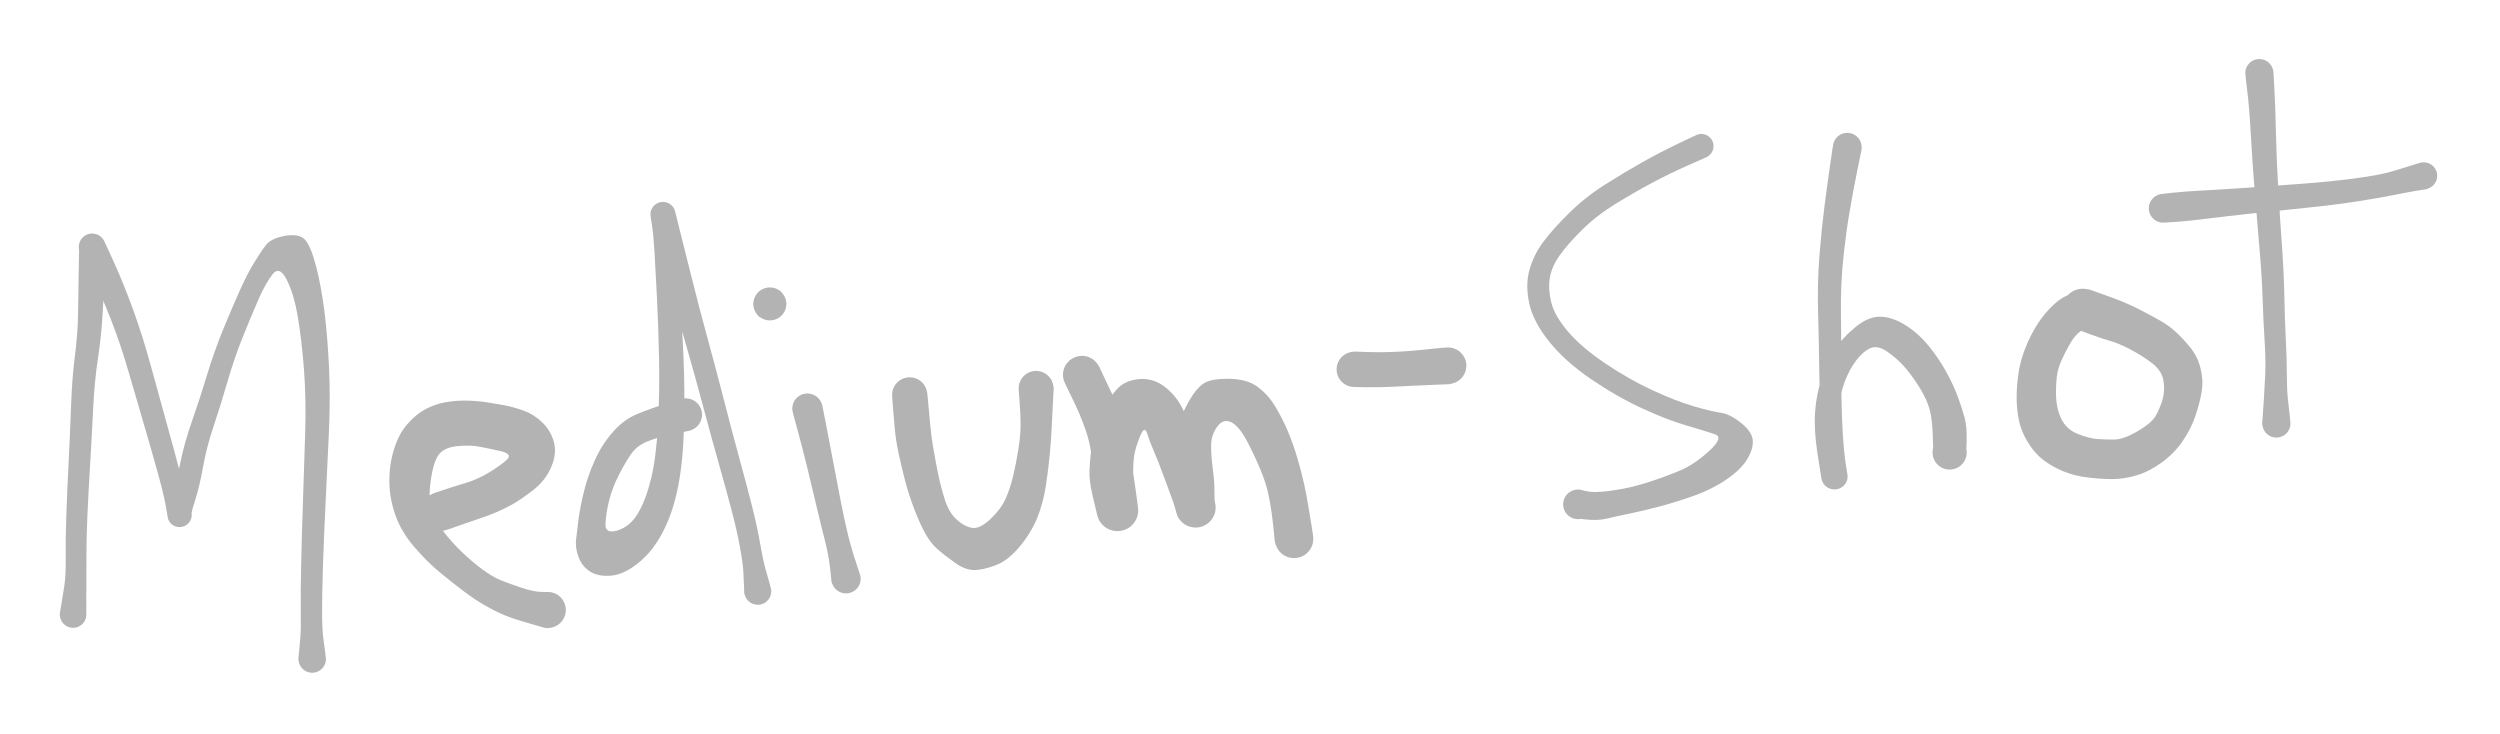 <svg width="126" height="37" viewBox="0 0 126 37" fill="none" xmlns="http://www.w3.org/2000/svg">
<g clip-path="url(#clip0_901_7968)">
<path d="M5.351 12.698C5.351 12.698 5.329 13.062 5.286 13.789C5.243 14.516 5.203 15.216 5.166 15.89C5.129 16.563 5.054 17.283 4.939 18.049C4.822 18.816 4.742 19.643 4.699 20.531C4.656 21.419 4.605 22.354 4.546 23.334C4.487 24.315 4.44 25.216 4.403 26.037C4.368 26.859 4.353 27.553 4.356 28.12C4.359 28.686 4.359 29.169 4.354 29.57C4.347 29.971 4.347 30.314 4.352 30.6C4.357 30.886 4.35 31.064 4.333 31.136C4.315 31.206 4.286 31.271 4.247 31.333C4.208 31.395 4.161 31.449 4.104 31.494C4.047 31.54 3.984 31.575 3.915 31.6C3.847 31.625 3.777 31.639 3.704 31.642C3.631 31.643 3.56 31.634 3.49 31.613C3.42 31.592 3.356 31.56 3.296 31.518C3.237 31.476 3.186 31.424 3.144 31.365C3.101 31.307 3.068 31.242 3.047 31.172C3.025 31.103 3.016 31.032 3.018 30.96C3.019 30.886 3.033 30.816 3.058 30.747C3.083 30.679 3.118 30.617 3.164 30.559C3.209 30.503 3.263 30.456 3.324 30.416C3.385 30.376 3.451 30.348 3.522 30.33C3.593 30.312 3.665 30.306 3.738 30.313C3.811 30.318 3.88 30.335 3.946 30.364C4.013 30.393 4.075 30.431 4.13 30.479C4.183 30.528 4.228 30.583 4.264 30.646C4.301 30.71 4.326 30.777 4.339 30.848C4.354 30.92 4.355 30.992 4.345 31.064C4.337 31.136 4.316 31.204 4.284 31.269C4.251 31.335 4.209 31.394 4.156 31.446C4.105 31.497 4.047 31.539 3.983 31.572C3.917 31.604 3.848 31.625 3.775 31.636C3.704 31.646 3.632 31.644 3.56 31.63C3.489 31.616 3.421 31.592 3.357 31.557C3.294 31.521 3.238 31.476 3.189 31.422C3.14 31.368 3.101 31.307 3.072 31.24C3.043 31.173 3.025 31.104 3.019 31.032C3.014 30.959 3.011 30.922 3.011 30.922C3.011 30.922 3.036 30.782 3.084 30.502C3.134 30.22 3.187 29.896 3.242 29.53C3.297 29.164 3.32 28.689 3.311 28.105C3.302 27.52 3.313 26.814 3.342 25.987C3.37 25.16 3.409 24.259 3.46 23.282C3.509 22.306 3.55 21.356 3.583 20.431C3.615 19.505 3.679 18.677 3.774 17.95C3.869 17.22 3.923 16.519 3.934 15.845C3.945 15.172 3.956 14.471 3.966 13.743C3.975 13.016 3.983 12.625 3.991 12.57C4 12.516 4.015 12.464 4.036 12.412C4.058 12.361 4.086 12.313 4.119 12.27C4.152 12.225 4.189 12.186 4.232 12.152C4.275 12.116 4.321 12.086 4.371 12.062C4.421 12.038 4.472 12.021 4.526 12.01C4.58 11.999 4.634 11.994 4.689 11.995C4.745 11.998 4.799 12.006 4.851 12.021C4.904 12.036 4.955 12.058 5.003 12.085C5.051 12.113 5.095 12.145 5.136 12.184C5.176 12.222 5.211 12.264 5.24 12.309C5.27 12.356 5.293 12.406 5.311 12.459C5.329 12.51 5.34 12.563 5.344 12.617C5.349 12.672 5.351 12.7 5.351 12.698Z" fill="#B3B3B3"/>
<path d="M5.254 12.149C5.254 12.149 5.415 12.5 5.735 13.201C6.055 13.903 6.377 14.699 6.703 15.589C7.028 16.478 7.334 17.451 7.621 18.506C7.909 19.56 8.176 20.529 8.422 21.412C8.669 22.294 8.882 23.08 9.06 23.77C9.237 24.461 9.379 24.972 9.487 25.302C9.594 25.63 9.651 25.82 9.658 25.87C9.665 25.918 9.665 25.967 9.659 26.016C9.655 26.066 9.644 26.114 9.626 26.161C9.61 26.207 9.588 26.251 9.56 26.293C9.533 26.333 9.501 26.37 9.463 26.404C9.427 26.437 9.387 26.466 9.343 26.49C9.3 26.513 9.254 26.531 9.205 26.544C9.158 26.558 9.11 26.564 9.061 26.565C9.01 26.566 8.961 26.561 8.913 26.55C8.865 26.537 8.818 26.521 8.773 26.499C8.729 26.477 8.688 26.449 8.651 26.417C8.613 26.385 8.579 26.349 8.55 26.308C8.521 26.268 8.498 26.224 8.48 26.178C8.462 26.132 8.524 25.809 8.668 25.209C8.811 24.608 8.952 23.975 9.091 23.307C9.228 22.639 9.425 21.939 9.682 21.209C9.939 20.478 10.189 19.711 10.431 18.909C10.674 18.108 10.947 17.337 11.25 16.596C11.555 15.856 11.831 15.212 12.076 14.663C12.321 14.113 12.556 13.651 12.784 13.278C13.009 12.903 13.214 12.597 13.397 12.359C13.579 12.122 13.908 11.964 14.383 11.883C14.858 11.804 15.192 11.875 15.384 12.095C15.577 12.316 15.76 12.764 15.934 13.438C16.108 14.113 16.247 14.861 16.349 15.68C16.452 16.499 16.529 17.425 16.58 18.458C16.631 19.492 16.63 20.6 16.577 21.782C16.522 22.965 16.466 24.145 16.41 25.323C16.353 26.5 16.309 27.564 16.278 28.515C16.247 29.467 16.232 30.232 16.233 30.811C16.233 31.39 16.252 31.824 16.289 32.115C16.326 32.407 16.359 32.661 16.39 32.877C16.42 33.094 16.43 33.239 16.421 33.313C16.41 33.388 16.387 33.459 16.354 33.527C16.319 33.594 16.275 33.654 16.221 33.707C16.168 33.76 16.107 33.803 16.039 33.836C15.97 33.87 15.899 33.891 15.825 33.9C15.75 33.911 15.675 33.909 15.6 33.894C15.526 33.879 15.457 33.853 15.391 33.815C15.326 33.778 15.268 33.731 15.219 33.675C15.168 33.619 15.128 33.556 15.099 33.486C15.069 33.417 15.051 33.344 15.046 33.269C15.04 33.193 15.047 33.119 15.066 33.046C15.085 32.972 15.115 32.904 15.156 32.841C15.196 32.778 15.246 32.722 15.305 32.675C15.364 32.63 15.43 32.593 15.501 32.567C15.572 32.541 15.646 32.528 15.72 32.526C15.796 32.525 15.87 32.535 15.942 32.558C16.015 32.581 16.082 32.614 16.143 32.658C16.204 32.703 16.257 32.756 16.3 32.817C16.344 32.879 16.377 32.946 16.398 33.017C16.42 33.09 16.43 33.164 16.427 33.239C16.424 33.315 16.409 33.389 16.382 33.459C16.357 33.529 16.32 33.593 16.272 33.652C16.224 33.71 16.168 33.76 16.104 33.8C16.04 33.841 15.972 33.87 15.898 33.886C15.825 33.904 15.751 33.91 15.675 33.904C15.6 33.897 15.528 33.879 15.459 33.849C15.389 33.819 15.326 33.778 15.271 33.727C15.214 33.677 15.168 33.618 15.132 33.552C15.094 33.486 15.069 33.417 15.056 33.342C15.042 33.268 15.035 33.231 15.035 33.231C15.035 33.231 15.045 33.123 15.067 32.906C15.089 32.687 15.113 32.43 15.137 32.134C15.161 31.836 15.169 31.392 15.16 30.802C15.15 30.21 15.156 29.435 15.178 28.478C15.198 27.521 15.228 26.454 15.269 25.278C15.31 24.101 15.348 22.942 15.382 21.798C15.417 20.657 15.395 19.588 15.318 18.593C15.241 17.598 15.138 16.721 15.008 15.962C14.88 15.204 14.695 14.584 14.453 14.102C14.209 13.621 13.972 13.527 13.74 13.82C13.507 14.113 13.273 14.529 13.036 15.07C12.8 15.61 12.538 16.235 12.251 16.945C11.964 17.654 11.702 18.419 11.464 19.239C11.227 20.06 10.993 20.811 10.762 21.494C10.531 22.179 10.356 22.851 10.238 23.509C10.12 24.169 9.992 24.714 9.854 25.147C9.716 25.579 9.651 25.82 9.658 25.87C9.665 25.918 9.665 25.967 9.659 26.016C9.655 26.066 9.644 26.114 9.626 26.161C9.61 26.207 9.588 26.251 9.56 26.293C9.533 26.333 9.501 26.37 9.463 26.404C9.427 26.437 9.387 26.466 9.343 26.49C9.3 26.513 9.254 26.531 9.205 26.544C9.158 26.558 9.11 26.564 9.061 26.565C9.01 26.566 8.961 26.561 8.913 26.55C8.865 26.537 8.818 26.521 8.773 26.499C8.729 26.477 8.688 26.449 8.651 26.417C8.613 26.385 8.579 26.349 8.55 26.308C8.521 26.268 8.498 26.224 8.48 26.178C8.462 26.132 8.425 25.938 8.371 25.595C8.317 25.251 8.198 24.739 8.013 24.059C7.83 23.377 7.608 22.596 7.348 21.714C7.088 20.833 6.811 19.884 6.518 18.868C6.226 17.851 5.913 16.919 5.578 16.071C5.245 15.222 4.904 14.454 4.556 13.765C4.208 13.077 4.025 12.707 4.006 12.655C3.989 12.604 3.979 12.551 3.975 12.498C3.971 12.444 3.972 12.39 3.98 12.337C3.989 12.283 4.004 12.23 4.025 12.181C4.046 12.131 4.073 12.084 4.106 12.04C4.138 11.997 4.175 11.958 4.218 11.924C4.26 11.889 4.306 11.859 4.354 11.836C4.403 11.813 4.454 11.795 4.508 11.784C4.56 11.773 4.614 11.768 4.669 11.77C4.722 11.773 4.776 11.781 4.829 11.796C4.881 11.81 4.93 11.831 4.977 11.858C5.025 11.886 5.069 11.918 5.108 11.955C5.148 11.992 5.182 12.034 5.21 12.081C5.24 12.127 5.254 12.149 5.254 12.149Z" fill="#B3B3B3"/>
<path d="M21.866 24.855C21.866 24.855 22.043 24.797 22.397 24.679C22.751 24.561 23.118 24.446 23.499 24.332C23.88 24.218 24.263 24.045 24.649 23.812C25.033 23.579 25.331 23.365 25.544 23.17C25.755 22.975 25.644 22.829 25.212 22.732C24.779 22.634 24.416 22.558 24.123 22.506C23.83 22.452 23.472 22.445 23.047 22.485C22.623 22.527 22.319 22.662 22.133 22.89C21.948 23.117 21.809 23.546 21.716 24.179C21.624 24.81 21.632 25.304 21.739 25.659C21.847 26.013 22.042 26.378 22.324 26.753C22.607 27.127 22.923 27.48 23.271 27.814C23.621 28.148 23.967 28.442 24.309 28.695C24.653 28.947 24.957 29.128 25.222 29.237C25.487 29.346 25.837 29.474 26.271 29.619C26.705 29.763 27.054 29.834 27.317 29.832C27.578 29.829 27.757 29.841 27.853 29.868C27.949 29.893 28.038 29.934 28.121 29.99C28.202 30.046 28.273 30.114 28.333 30.194C28.394 30.273 28.439 30.36 28.471 30.455C28.502 30.549 28.517 30.645 28.517 30.745C28.517 30.844 28.501 30.941 28.469 31.035C28.437 31.129 28.39 31.215 28.33 31.294C28.27 31.373 28.198 31.44 28.116 31.496C28.033 31.552 27.944 31.594 27.849 31.62C27.752 31.646 27.654 31.656 27.554 31.65C27.455 31.645 27.359 31.624 27.267 31.586C27.175 31.549 27.091 31.498 27.015 31.434C26.94 31.369 26.876 31.295 26.824 31.209C26.773 31.124 26.737 31.033 26.716 30.936C26.694 30.839 26.69 30.741 26.701 30.643C26.713 30.543 26.739 30.448 26.781 30.358C26.823 30.268 26.879 30.187 26.948 30.115C27.016 30.044 27.094 29.985 27.181 29.939C27.27 29.892 27.363 29.861 27.462 29.846C27.56 29.829 27.659 29.829 27.758 29.846C27.856 29.863 27.949 29.894 28.037 29.941C28.125 29.987 28.202 30.047 28.27 30.12C28.338 30.192 28.393 30.273 28.434 30.363C28.476 30.453 28.503 30.548 28.512 30.647C28.524 30.745 28.518 30.843 28.497 30.941C28.475 31.038 28.438 31.129 28.386 31.213C28.335 31.299 28.271 31.373 28.194 31.437C28.119 31.501 28.034 31.552 27.941 31.589C27.849 31.625 27.753 31.646 27.653 31.651C27.553 31.656 27.504 31.658 27.504 31.658C27.504 31.658 27.216 31.575 26.642 31.408C26.066 31.243 25.635 31.098 25.35 30.974C25.065 30.851 24.762 30.698 24.443 30.515C24.123 30.332 23.775 30.1 23.398 29.819C23.023 29.538 22.616 29.217 22.178 28.856C21.739 28.494 21.303 28.06 20.868 27.553C20.433 27.044 20.117 26.508 19.921 25.944C19.725 25.38 19.626 24.816 19.624 24.251C19.622 23.686 19.7 23.15 19.858 22.642C20.015 22.132 20.238 21.711 20.529 21.377C20.819 21.044 21.122 20.793 21.437 20.626C21.751 20.457 22.082 20.341 22.432 20.277C22.783 20.213 23.142 20.184 23.508 20.191C23.874 20.198 24.212 20.226 24.521 20.274C24.83 20.321 25.132 20.372 25.428 20.427C25.725 20.482 26.047 20.572 26.395 20.698C26.742 20.825 27.056 21.023 27.335 21.293C27.615 21.564 27.809 21.89 27.915 22.273C28.023 22.657 27.978 23.078 27.782 23.537C27.585 23.997 27.277 24.389 26.858 24.712C26.438 25.034 26.09 25.272 25.813 25.426C25.534 25.578 25.27 25.707 25.021 25.814C24.773 25.921 24.468 26.034 24.107 26.154C23.745 26.274 23.389 26.398 23.037 26.524C22.686 26.65 22.472 26.722 22.393 26.739C22.316 26.756 22.239 26.763 22.161 26.76C22.082 26.758 22.004 26.746 21.927 26.725C21.851 26.704 21.777 26.675 21.708 26.637C21.64 26.597 21.577 26.55 21.518 26.496C21.46 26.441 21.41 26.381 21.367 26.315C21.325 26.249 21.29 26.179 21.263 26.104C21.237 26.029 21.221 25.952 21.214 25.873C21.207 25.795 21.209 25.718 21.222 25.64C21.232 25.562 21.253 25.486 21.283 25.413C21.314 25.339 21.352 25.27 21.4 25.206C21.447 25.143 21.5 25.085 21.562 25.034C21.622 24.985 21.688 24.942 21.76 24.907C21.831 24.872 21.866 24.855 21.866 24.855Z" fill="#B3B3B3"/>
<path d="M34.765 21.705C34.765 21.705 34.496 21.76 33.957 21.87C33.417 21.979 32.97 22.106 32.616 22.253C32.264 22.398 31.99 22.613 31.796 22.898C31.601 23.181 31.397 23.533 31.183 23.954C30.968 24.373 30.806 24.799 30.699 25.232C30.591 25.664 30.531 26.055 30.517 26.405C30.504 26.756 30.71 26.864 31.137 26.73C31.562 26.595 31.908 26.297 32.173 25.836C32.439 25.375 32.657 24.788 32.826 24.074C32.995 23.361 33.108 22.451 33.166 21.343C33.222 20.238 33.239 19.134 33.216 18.031C33.192 16.928 33.157 15.918 33.111 14.998C33.064 14.079 33.023 13.311 32.986 12.695C32.949 12.079 32.905 11.618 32.853 11.312C32.802 11.007 32.778 10.828 32.781 10.777C32.783 10.726 32.791 10.676 32.806 10.627C32.821 10.577 32.841 10.531 32.868 10.486C32.894 10.442 32.926 10.402 32.962 10.366C32.997 10.33 33.036 10.299 33.081 10.272C33.124 10.244 33.17 10.222 33.218 10.206C33.267 10.191 33.317 10.181 33.368 10.178C33.419 10.175 33.471 10.177 33.521 10.185C33.571 10.195 33.619 10.209 33.666 10.229C33.713 10.25 33.757 10.276 33.796 10.307C33.837 10.339 33.874 10.374 33.907 10.413C33.938 10.453 33.965 10.497 33.987 10.543C34.009 10.589 34.024 10.638 34.034 10.689C34.044 10.739 34.126 11.069 34.28 11.68C34.436 12.289 34.633 13.075 34.872 14.036C35.11 14.998 35.376 16.015 35.671 17.087C35.964 18.159 36.244 19.214 36.51 20.25C36.776 21.287 37.029 22.245 37.27 23.124C37.511 24.003 37.719 24.787 37.894 25.476C38.07 26.166 38.207 26.798 38.306 27.372C38.407 27.947 38.496 28.374 38.575 28.655C38.651 28.936 38.72 29.178 38.78 29.383C38.842 29.588 38.872 29.728 38.871 29.803C38.871 29.876 38.859 29.948 38.835 30.019C38.812 30.089 38.778 30.154 38.732 30.212C38.688 30.272 38.635 30.322 38.572 30.363C38.511 30.405 38.445 30.436 38.373 30.455C38.301 30.475 38.228 30.483 38.154 30.478C38.08 30.475 38.008 30.459 37.938 30.431C37.87 30.404 37.807 30.367 37.751 30.318C37.695 30.27 37.647 30.214 37.609 30.151C37.57 30.087 37.543 30.019 37.528 29.947C37.511 29.875 37.507 29.802 37.516 29.727C37.525 29.655 37.544 29.584 37.575 29.517C37.606 29.45 37.647 29.389 37.698 29.335C37.749 29.281 37.808 29.237 37.875 29.202C37.94 29.168 38.009 29.145 38.082 29.132C38.156 29.12 38.229 29.121 38.303 29.133C38.376 29.144 38.446 29.167 38.511 29.202C38.576 29.238 38.635 29.283 38.687 29.337C38.737 29.39 38.778 29.451 38.809 29.518C38.841 29.584 38.86 29.655 38.868 29.729C38.876 29.803 38.872 29.876 38.855 29.949C38.839 30.021 38.812 30.089 38.774 30.151C38.735 30.216 38.688 30.272 38.631 30.32C38.574 30.368 38.512 30.405 38.443 30.432C38.373 30.459 38.301 30.475 38.228 30.479C38.154 30.483 38.081 30.475 38.009 30.455C37.937 30.435 37.87 30.404 37.808 30.363C37.748 30.321 37.695 30.271 37.65 30.212C37.606 30.152 37.571 30.087 37.547 30.017C37.523 29.947 37.511 29.912 37.511 29.912C37.511 29.912 37.508 29.805 37.5 29.592C37.492 29.379 37.481 29.129 37.466 28.843C37.452 28.556 37.396 28.139 37.297 27.59C37.198 27.043 37.059 26.428 36.88 25.746C36.702 25.066 36.487 24.284 36.238 23.402C35.988 22.52 35.726 21.564 35.452 20.536C35.178 19.508 34.886 18.456 34.577 17.382C34.267 16.306 33.982 15.283 33.722 14.311C33.46 13.339 33.237 12.52 33.054 11.853C32.869 11.187 32.778 10.828 32.781 10.777C32.783 10.726 32.791 10.676 32.806 10.627C32.821 10.577 32.841 10.531 32.868 10.486C32.894 10.442 32.925 10.402 32.96 10.366C32.996 10.33 33.036 10.299 33.081 10.272C33.124 10.244 33.17 10.222 33.218 10.206C33.267 10.191 33.317 10.181 33.368 10.178C33.419 10.175 33.471 10.177 33.521 10.185C33.571 10.195 33.619 10.209 33.666 10.229C33.713 10.25 33.757 10.276 33.796 10.307C33.837 10.339 33.874 10.374 33.907 10.413C33.938 10.453 33.965 10.497 33.987 10.543C34.007 10.589 34.023 10.638 34.034 10.689C34.044 10.739 34.045 10.918 34.038 11.228C34.033 11.537 34.055 12.002 34.105 12.622C34.155 13.241 34.212 14.015 34.277 14.944C34.343 15.874 34.4 16.905 34.449 18.037C34.498 19.169 34.506 20.328 34.474 21.512C34.441 22.698 34.339 23.718 34.167 24.57C33.995 25.423 33.741 26.172 33.405 26.817C33.069 27.464 32.657 27.984 32.168 28.377C31.68 28.77 31.22 28.982 30.787 29.014C30.355 29.047 30.004 28.976 29.736 28.804C29.468 28.631 29.277 28.391 29.162 28.083C29.047 27.774 29.003 27.484 29.031 27.213C29.061 26.942 29.102 26.6 29.155 26.186C29.21 25.771 29.301 25.303 29.429 24.782C29.555 24.262 29.737 23.736 29.976 23.204C30.215 22.671 30.519 22.194 30.887 21.774C31.254 21.355 31.66 21.054 32.103 20.872C32.548 20.688 33.033 20.513 33.559 20.347C34.085 20.18 34.381 20.092 34.448 20.084C34.513 20.074 34.579 20.073 34.646 20.081C34.712 20.088 34.777 20.103 34.84 20.127C34.903 20.149 34.962 20.179 35.018 20.216C35.073 20.254 35.123 20.297 35.168 20.347C35.213 20.396 35.252 20.45 35.284 20.509C35.316 20.569 35.34 20.63 35.357 20.695C35.374 20.759 35.383 20.824 35.384 20.89C35.385 20.957 35.378 21.023 35.362 21.087C35.346 21.152 35.323 21.215 35.293 21.274C35.262 21.334 35.225 21.389 35.182 21.44C35.138 21.491 35.089 21.535 35.034 21.575C34.979 21.612 34.92 21.643 34.859 21.668C34.797 21.692 34.765 21.705 34.765 21.705Z" fill="#B3B3B3"/>
<path d="M41.441 20.417C41.441 20.417 41.503 20.73 41.626 21.357C41.748 21.984 41.872 22.634 41.999 23.307C42.126 23.98 42.252 24.637 42.376 25.278C42.502 25.919 42.624 26.483 42.743 26.969C42.863 27.456 42.997 27.918 43.147 28.354C43.296 28.791 43.373 29.049 43.377 29.128C43.382 29.209 43.373 29.288 43.352 29.366C43.33 29.444 43.297 29.516 43.252 29.582C43.207 29.649 43.152 29.707 43.088 29.756C43.024 29.805 42.954 29.842 42.877 29.868C42.801 29.893 42.722 29.907 42.641 29.908C42.561 29.907 42.482 29.895 42.405 29.87C42.329 29.844 42.259 29.806 42.193 29.758C42.129 29.709 42.075 29.651 42.029 29.586C41.984 29.519 41.95 29.447 41.928 29.369C41.907 29.291 41.898 29.212 41.902 29.132C41.906 29.052 41.923 28.974 41.953 28.899C41.983 28.824 42.024 28.756 42.076 28.694C42.129 28.633 42.19 28.581 42.258 28.539C42.327 28.498 42.401 28.468 42.481 28.451C42.559 28.433 42.638 28.428 42.718 28.438C42.798 28.446 42.875 28.467 42.948 28.501C43.022 28.535 43.088 28.579 43.147 28.633C43.206 28.689 43.254 28.752 43.291 28.824C43.329 28.895 43.355 28.97 43.368 29.049C43.382 29.129 43.382 29.209 43.368 29.288C43.356 29.368 43.331 29.443 43.293 29.513C43.255 29.585 43.207 29.649 43.148 29.705C43.09 29.759 43.024 29.804 42.951 29.838C42.878 29.873 42.801 29.894 42.72 29.902C42.64 29.911 42.561 29.907 42.483 29.889C42.404 29.872 42.33 29.843 42.26 29.803C42.19 29.761 42.129 29.709 42.077 29.648C42.026 29.587 41.985 29.519 41.954 29.444C41.925 29.37 41.91 29.332 41.91 29.332C41.91 29.332 41.886 29.108 41.839 28.66C41.79 28.212 41.702 27.739 41.576 27.242C41.447 26.744 41.308 26.177 41.158 25.54C41.009 24.905 40.854 24.259 40.694 23.602C40.534 22.944 40.37 22.307 40.201 21.69C40.03 21.075 39.942 20.736 39.935 20.674C39.928 20.614 39.929 20.553 39.938 20.492C39.945 20.432 39.96 20.373 39.983 20.315C40.006 20.257 40.035 20.203 40.072 20.153C40.106 20.103 40.148 20.058 40.195 20.017C40.242 19.977 40.293 19.943 40.347 19.914C40.402 19.886 40.46 19.865 40.521 19.851C40.581 19.837 40.641 19.83 40.702 19.831C40.763 19.832 40.823 19.84 40.883 19.855C40.943 19.871 41 19.894 41.055 19.923C41.109 19.951 41.159 19.986 41.205 20.028C41.251 20.069 41.291 20.116 41.326 20.167C41.361 20.218 41.389 20.273 41.409 20.331C41.431 20.388 41.441 20.417 41.441 20.417Z" fill="#B3B3B3"/>
<path d="M39.343 14.675C39.343 14.675 39.372 14.71 39.43 14.779C39.49 14.847 39.536 14.924 39.571 15.008C39.606 15.092 39.627 15.178 39.632 15.267C39.637 15.357 39.628 15.447 39.604 15.535C39.58 15.622 39.543 15.703 39.492 15.779C39.442 15.854 39.381 15.92 39.31 15.975C39.238 16.031 39.158 16.074 39.072 16.103C38.987 16.132 38.899 16.147 38.809 16.147C38.718 16.149 38.629 16.135 38.543 16.106C38.457 16.078 38.377 16.037 38.305 15.983C38.232 15.929 38.17 15.864 38.118 15.789C38.068 15.715 38.029 15.634 38.004 15.546C37.979 15.458 37.969 15.37 37.972 15.281C37.977 15.191 37.996 15.104 38.029 15.02C38.062 14.934 38.108 14.857 38.167 14.789C38.224 14.719 38.292 14.66 38.37 14.613C38.447 14.566 38.53 14.532 38.618 14.511C38.707 14.492 38.796 14.486 38.885 14.495C38.976 14.505 39.063 14.528 39.145 14.565C39.228 14.602 39.303 14.652 39.369 14.714C39.436 14.775 39.49 14.846 39.533 14.926C39.577 15.005 39.606 15.09 39.62 15.18C39.636 15.269 39.637 15.357 39.623 15.446C39.608 15.536 39.58 15.621 39.539 15.702C39.497 15.782 39.443 15.853 39.377 15.916C39.312 15.979 39.238 16.03 39.157 16.069C39.074 16.108 38.987 16.133 38.897 16.143C38.807 16.154 38.719 16.149 38.63 16.129C38.541 16.11 38.458 16.078 38.38 16.031C38.301 15.985 38.262 15.963 38.262 15.964C38.262 15.964 38.239 15.939 38.192 15.889C38.146 15.839 38.106 15.785 38.073 15.726C38.04 15.668 38.015 15.607 37.998 15.541C37.979 15.476 37.969 15.41 37.967 15.344C37.966 15.276 37.972 15.209 37.987 15.143C38.001 15.077 38.023 15.014 38.052 14.953C38.082 14.893 38.119 14.837 38.163 14.785C38.206 14.733 38.255 14.687 38.308 14.647C38.363 14.607 38.422 14.574 38.484 14.55C38.547 14.524 38.612 14.505 38.679 14.494C38.745 14.485 38.811 14.483 38.879 14.49C38.947 14.495 39.012 14.509 39.075 14.531C39.139 14.553 39.2 14.583 39.256 14.62C39.314 14.656 39.343 14.675 39.343 14.675Z" fill="#B3B3B3"/>
<path d="M46.735 19.819C46.735 19.819 46.753 19.998 46.787 20.357C46.822 20.716 46.856 21.085 46.889 21.463C46.923 21.841 46.974 22.228 47.044 22.626C47.112 23.024 47.191 23.442 47.281 23.882C47.371 24.322 47.484 24.755 47.62 25.182C47.757 25.609 47.948 25.938 48.195 26.168C48.441 26.399 48.696 26.543 48.959 26.6C49.221 26.657 49.533 26.518 49.895 26.182C50.255 25.846 50.513 25.507 50.669 25.165C50.826 24.823 50.956 24.436 51.059 24.004C51.161 23.573 51.25 23.124 51.324 22.656C51.399 22.189 51.437 21.776 51.438 21.415C51.439 21.054 51.421 20.66 51.385 20.234C51.348 19.806 51.336 19.545 51.349 19.45C51.361 19.357 51.389 19.267 51.432 19.181C51.474 19.096 51.529 19.02 51.596 18.951C51.664 18.883 51.741 18.828 51.827 18.785C51.913 18.743 52.004 18.715 52.098 18.702C52.193 18.688 52.288 18.691 52.382 18.709C52.477 18.727 52.565 18.76 52.648 18.807C52.732 18.852 52.806 18.911 52.871 18.983C52.935 19.054 52.986 19.134 53.024 19.222C53.062 19.308 53.085 19.399 53.092 19.493C53.1 19.589 53.093 19.683 53.069 19.776C53.047 19.869 53.01 19.956 52.959 20.037C52.907 20.117 52.843 20.188 52.768 20.248C52.694 20.308 52.611 20.354 52.522 20.387C52.432 20.421 52.339 20.439 52.243 20.442C52.148 20.445 52.054 20.432 51.962 20.405C51.87 20.376 51.786 20.334 51.709 20.279C51.63 20.223 51.562 20.156 51.506 20.079C51.451 20.001 51.409 19.917 51.381 19.826C51.352 19.734 51.339 19.641 51.34 19.544C51.343 19.45 51.361 19.359 51.394 19.27C51.427 19.179 51.473 19.097 51.534 19.022C51.593 18.947 51.663 18.883 51.744 18.832C51.825 18.78 51.913 18.743 52.006 18.719C52.098 18.696 52.192 18.688 52.288 18.696C52.384 18.704 52.476 18.727 52.564 18.765C52.653 18.801 52.732 18.852 52.802 18.916C52.874 18.98 52.934 19.053 52.982 19.136C53.029 19.218 53.061 19.306 53.08 19.401C53.098 19.494 53.107 19.541 53.107 19.541C53.107 19.541 53.095 19.77 53.071 20.226C53.047 20.685 53.025 21.119 53.006 21.53C52.988 21.942 52.955 22.4 52.907 22.905C52.861 23.409 52.794 23.944 52.707 24.509C52.621 25.074 52.476 25.608 52.271 26.112C52.064 26.614 51.777 27.085 51.41 27.526C51.044 27.966 50.684 28.265 50.33 28.424C49.976 28.582 49.619 28.682 49.26 28.724C48.902 28.766 48.528 28.648 48.139 28.369C47.751 28.092 47.446 27.855 47.224 27.656C47.002 27.458 46.8 27.191 46.616 26.855C46.434 26.518 46.252 26.111 46.07 25.635C45.889 25.158 45.739 24.693 45.62 24.238C45.501 23.783 45.392 23.328 45.295 22.873C45.197 22.418 45.132 22.001 45.098 21.623C45.064 21.244 45.033 20.875 45.004 20.516C44.974 20.156 44.961 19.941 44.963 19.869C44.966 19.798 44.977 19.728 44.996 19.66C45.015 19.591 45.042 19.525 45.077 19.462C45.114 19.401 45.156 19.344 45.205 19.291C45.254 19.239 45.309 19.193 45.37 19.155C45.43 19.117 45.494 19.086 45.562 19.062C45.63 19.04 45.699 19.025 45.769 19.019C45.84 19.013 45.91 19.015 45.981 19.025C46.052 19.036 46.12 19.055 46.186 19.082C46.254 19.111 46.316 19.146 46.373 19.188C46.431 19.23 46.483 19.279 46.529 19.333C46.574 19.389 46.612 19.449 46.644 19.513C46.675 19.578 46.698 19.645 46.713 19.714C46.728 19.784 46.735 19.819 46.735 19.819Z" fill="#B3B3B3"/>
<path d="M55.397 18.474C55.397 18.474 55.479 18.649 55.642 18.998C55.804 19.348 55.953 19.663 56.09 19.944C56.225 20.226 56.358 20.55 56.487 20.918C56.616 21.285 56.721 21.651 56.801 22.016C56.883 22.381 56.949 22.733 57 23.07C57.051 23.408 57.097 23.715 57.137 23.993C57.175 24.27 57.224 24.61 57.281 25.014C57.339 25.418 57.367 25.662 57.365 25.745C57.364 25.831 57.352 25.914 57.33 25.996C57.308 26.077 57.276 26.155 57.235 26.228C57.194 26.303 57.145 26.371 57.087 26.433C57.029 26.495 56.965 26.55 56.896 26.597C56.825 26.642 56.75 26.679 56.67 26.708C56.59 26.736 56.508 26.755 56.423 26.764C56.339 26.771 56.255 26.77 56.172 26.758C56.087 26.746 56.005 26.724 55.928 26.692C55.849 26.661 55.775 26.621 55.706 26.571C55.638 26.522 55.576 26.465 55.521 26.401C55.466 26.337 55.419 26.267 55.382 26.192C55.344 26.115 55.316 26.036 55.298 25.954C55.279 25.871 55.206 25.561 55.077 25.023C54.95 24.486 54.894 24.057 54.909 23.735C54.921 23.412 54.947 23.095 54.986 22.784C55.027 22.474 55.102 22.148 55.212 21.808C55.322 21.468 55.46 21.096 55.623 20.694C55.786 20.293 56.002 19.94 56.274 19.635C56.544 19.33 56.912 19.155 57.379 19.109C57.845 19.064 58.268 19.179 58.648 19.454C59.028 19.731 59.332 20.085 59.561 20.517C59.788 20.949 59.978 21.403 60.129 21.878C60.281 22.354 60.414 22.826 60.529 23.294C60.645 23.763 60.785 24.198 60.952 24.6C61.12 25.002 61.214 25.243 61.235 25.322C61.256 25.401 61.267 25.481 61.268 25.562C61.27 25.644 61.262 25.725 61.244 25.804C61.225 25.884 61.198 25.96 61.161 26.033C61.124 26.106 61.08 26.174 61.027 26.235C60.974 26.297 60.914 26.352 60.847 26.399C60.78 26.447 60.709 26.486 60.633 26.517C60.557 26.547 60.479 26.568 60.398 26.58C60.317 26.591 60.236 26.592 60.155 26.582C60.073 26.575 59.994 26.557 59.918 26.529C59.841 26.502 59.768 26.466 59.701 26.422C59.632 26.376 59.57 26.323 59.515 26.263C59.459 26.203 59.411 26.137 59.372 26.065C59.333 25.994 59.297 25.702 59.266 25.191C59.233 24.678 59.209 24.193 59.195 23.734C59.18 23.276 59.181 22.833 59.199 22.406C59.216 21.979 59.302 21.573 59.457 21.189C59.612 20.807 59.791 20.443 59.994 20.097C60.197 19.751 60.418 19.495 60.659 19.329C60.898 19.165 61.323 19.086 61.935 19.092C62.546 19.097 63.029 19.233 63.386 19.499C63.743 19.764 64.043 20.099 64.284 20.504C64.526 20.909 64.735 21.322 64.91 21.741C65.086 22.159 65.244 22.606 65.385 23.08C65.526 23.553 65.64 23.99 65.726 24.389C65.814 24.788 65.885 25.164 65.941 25.517C65.998 25.872 66.054 26.213 66.11 26.542C66.166 26.87 66.192 27.087 66.189 27.192C66.186 27.297 66.165 27.4 66.129 27.5C66.091 27.598 66.04 27.688 65.974 27.77C65.907 27.853 65.83 27.923 65.741 27.979C65.65 28.035 65.554 28.076 65.453 28.101C65.35 28.127 65.246 28.135 65.141 28.125C65.034 28.117 64.933 28.092 64.837 28.049C64.739 28.008 64.651 27.951 64.572 27.881C64.494 27.811 64.429 27.729 64.377 27.636C64.326 27.544 64.29 27.447 64.269 27.344C64.25 27.24 64.248 27.136 64.263 27.031C64.277 26.927 64.308 26.827 64.356 26.732C64.403 26.638 64.465 26.554 64.539 26.48C64.614 26.405 64.698 26.344 64.793 26.298C64.888 26.251 64.988 26.221 65.094 26.206C65.198 26.192 65.302 26.195 65.407 26.215C65.51 26.236 65.608 26.272 65.7 26.323C65.793 26.376 65.874 26.442 65.944 26.52C66.015 26.599 66.07 26.687 66.111 26.785C66.152 26.881 66.178 26.982 66.187 27.088C66.195 27.193 66.186 27.297 66.16 27.4C66.135 27.502 66.093 27.598 66.035 27.686C65.978 27.775 65.908 27.852 65.825 27.918C65.743 27.983 65.652 28.035 65.553 28.071C65.453 28.107 65.35 28.126 65.244 28.129C65.139 28.132 65.036 28.118 64.935 28.086C64.833 28.055 64.74 28.008 64.654 27.946C64.569 27.884 64.495 27.81 64.433 27.724C64.372 27.639 64.326 27.545 64.295 27.444C64.265 27.343 64.25 27.293 64.25 27.294C64.25 27.294 64.234 27.133 64.203 26.81C64.172 26.487 64.134 26.168 64.091 25.853C64.049 25.538 63.993 25.217 63.922 24.889C63.851 24.56 63.738 24.2 63.584 23.81C63.43 23.421 63.211 22.943 62.925 22.377C62.642 21.812 62.362 21.452 62.087 21.298C61.812 21.145 61.571 21.206 61.364 21.482C61.158 21.759 61.05 22.063 61.042 22.396C61.033 22.728 61.06 23.126 61.121 23.59C61.182 24.052 61.212 24.436 61.208 24.743C61.205 25.05 61.214 25.243 61.235 25.322C61.256 25.401 61.267 25.481 61.268 25.562C61.27 25.644 61.262 25.725 61.244 25.804C61.225 25.884 61.198 25.96 61.161 26.033C61.124 26.106 61.08 26.174 61.027 26.235C60.974 26.297 60.914 26.352 60.847 26.399C60.78 26.447 60.709 26.486 60.633 26.517C60.558 26.547 60.48 26.568 60.398 26.58C60.317 26.591 60.236 26.592 60.155 26.582C60.073 26.575 59.994 26.557 59.918 26.529C59.841 26.502 59.768 26.466 59.701 26.422C59.632 26.376 59.57 26.323 59.515 26.263C59.459 26.203 59.411 26.137 59.372 26.065C59.333 25.994 59.293 25.876 59.253 25.711C59.213 25.545 59.136 25.31 59.023 25.007C58.91 24.704 58.777 24.345 58.624 23.929C58.473 23.513 58.322 23.129 58.17 22.776C58.017 22.423 57.898 22.109 57.812 21.835C57.725 21.561 57.603 21.62 57.447 22.014C57.289 22.407 57.192 22.739 57.156 23.011C57.122 23.282 57.106 23.634 57.107 24.064C57.107 24.495 57.151 24.861 57.237 25.164C57.324 25.467 57.366 25.66 57.365 25.745C57.364 25.831 57.352 25.914 57.33 25.996C57.308 26.077 57.276 26.155 57.235 26.228C57.194 26.303 57.145 26.371 57.087 26.433C57.031 26.495 56.967 26.549 56.896 26.595C56.825 26.642 56.75 26.679 56.67 26.708C56.59 26.736 56.508 26.755 56.423 26.764C56.339 26.771 56.255 26.77 56.172 26.758C56.087 26.746 56.005 26.724 55.928 26.692C55.849 26.661 55.775 26.621 55.706 26.571C55.638 26.522 55.576 26.465 55.521 26.401C55.466 26.337 55.419 26.267 55.382 26.192C55.344 26.115 55.316 26.036 55.298 25.954C55.279 25.871 55.267 25.753 55.261 25.602C55.257 25.45 55.235 25.12 55.196 24.61C55.156 24.102 55.118 23.699 55.081 23.401C55.043 23.102 54.998 22.812 54.944 22.529C54.891 22.246 54.811 21.949 54.703 21.637C54.593 21.326 54.478 21.032 54.358 20.755C54.237 20.48 54.091 20.169 53.919 19.823C53.748 19.477 53.649 19.268 53.624 19.194C53.599 19.122 53.584 19.047 53.577 18.972C53.57 18.894 53.573 18.817 53.585 18.741C53.597 18.664 53.619 18.59 53.649 18.519C53.679 18.448 53.717 18.382 53.763 18.321C53.81 18.259 53.862 18.203 53.922 18.153C53.982 18.105 54.047 18.063 54.116 18.029C54.187 17.996 54.26 17.971 54.336 17.955C54.41 17.939 54.485 17.933 54.563 17.936C54.641 17.938 54.717 17.95 54.791 17.971C54.865 17.992 54.936 18.022 55.005 18.061C55.071 18.099 55.133 18.145 55.188 18.198C55.245 18.251 55.294 18.311 55.335 18.377C55.377 18.442 55.397 18.474 55.397 18.474Z" fill="#B3B3B3"/>
<path d="M68.275 17.719C68.275 17.719 68.48 17.726 68.888 17.741C69.299 17.755 69.694 17.755 70.075 17.742C70.457 17.728 70.819 17.707 71.161 17.679C71.503 17.651 71.881 17.615 72.293 17.569C72.706 17.524 72.962 17.506 73.062 17.516C73.163 17.525 73.26 17.549 73.352 17.589C73.445 17.629 73.528 17.683 73.603 17.751C73.677 17.819 73.739 17.898 73.787 17.986C73.837 18.074 73.871 18.166 73.888 18.264C73.907 18.363 73.909 18.463 73.894 18.563C73.88 18.662 73.85 18.756 73.805 18.847C73.759 18.937 73.701 19.017 73.628 19.088C73.557 19.159 73.476 19.217 73.384 19.26C73.293 19.305 73.198 19.334 73.099 19.346C72.998 19.359 72.898 19.355 72.799 19.335C72.701 19.316 72.607 19.281 72.519 19.231C72.432 19.18 72.355 19.117 72.287 19.042C72.221 18.967 72.168 18.883 72.13 18.79C72.09 18.698 72.066 18.601 72.058 18.5C72.052 18.399 72.061 18.301 72.085 18.205C72.111 18.107 72.151 18.016 72.206 17.932C72.26 17.848 72.328 17.774 72.407 17.711C72.486 17.648 72.574 17.6 72.668 17.566C72.763 17.533 72.861 17.514 72.962 17.512C73.064 17.51 73.162 17.524 73.258 17.554C73.354 17.585 73.443 17.629 73.525 17.688C73.606 17.748 73.676 17.819 73.734 17.901C73.793 17.983 73.837 18.072 73.866 18.167C73.895 18.264 73.908 18.363 73.904 18.464C73.9 18.564 73.88 18.661 73.844 18.756C73.809 18.85 73.76 18.936 73.696 19.014C73.632 19.092 73.557 19.158 73.472 19.213C73.386 19.266 73.294 19.304 73.196 19.328C73.098 19.351 73.049 19.363 73.049 19.364C73.049 19.364 72.84 19.372 72.421 19.388C72.001 19.405 71.612 19.422 71.254 19.44C70.897 19.458 70.509 19.477 70.092 19.496C69.673 19.514 69.259 19.521 68.85 19.517C68.441 19.514 68.201 19.507 68.13 19.495C68.058 19.485 67.989 19.467 67.922 19.44C67.855 19.413 67.792 19.378 67.733 19.337C67.675 19.294 67.623 19.245 67.576 19.191C67.529 19.136 67.489 19.076 67.457 19.012C67.426 18.947 67.402 18.88 67.386 18.809C67.371 18.738 67.364 18.668 67.365 18.598C67.366 18.526 67.376 18.455 67.395 18.384C67.415 18.316 67.442 18.249 67.477 18.185C67.512 18.123 67.554 18.065 67.603 18.013C67.651 17.959 67.706 17.912 67.767 17.873C67.827 17.833 67.891 17.802 67.959 17.778C68.028 17.754 68.098 17.738 68.17 17.73C68.24 17.723 68.275 17.719 68.275 17.719Z" fill="#B3B3B3"/>
<path d="M86.005 7.924C86.005 7.924 85.698 8.059 85.084 8.33C84.468 8.602 83.863 8.896 83.267 9.214C82.671 9.532 82.055 9.886 81.419 10.277C80.784 10.668 80.222 11.104 79.734 11.587C79.247 12.069 78.868 12.5 78.6 12.881C78.333 13.262 78.169 13.64 78.109 14.014C78.049 14.389 78.075 14.802 78.186 15.253C78.299 15.703 78.582 16.193 79.037 16.723C79.491 17.252 80.113 17.783 80.902 18.314C81.69 18.846 82.481 19.296 83.274 19.663C84.066 20.03 84.761 20.301 85.359 20.476C85.958 20.651 86.412 20.759 86.721 20.801C87.03 20.843 87.371 21.014 87.746 21.313C88.119 21.611 88.317 21.903 88.34 22.189C88.362 22.476 88.27 22.792 88.062 23.139C87.853 23.487 87.506 23.827 87.022 24.159C86.536 24.492 85.993 24.765 85.394 24.98C84.793 25.193 84.213 25.374 83.652 25.524C83.092 25.672 82.574 25.795 82.1 25.892C81.627 25.989 81.246 26.073 80.959 26.143C80.672 26.213 80.308 26.224 79.867 26.176C79.426 26.127 79.172 26.08 79.104 26.032C79.038 25.986 78.98 25.931 78.931 25.866C78.882 25.8 78.845 25.729 78.819 25.651C78.793 25.574 78.781 25.494 78.782 25.413C78.783 25.331 78.796 25.252 78.822 25.176C78.85 25.099 78.888 25.028 78.939 24.962C78.989 24.898 79.048 24.844 79.116 24.798C79.183 24.753 79.257 24.72 79.336 24.699C79.415 24.678 79.496 24.67 79.578 24.674C79.659 24.679 79.738 24.698 79.813 24.729C79.888 24.759 79.956 24.801 80.018 24.855C80.08 24.908 80.132 24.97 80.174 25.041C80.216 25.11 80.245 25.185 80.262 25.265C80.278 25.344 80.282 25.425 80.272 25.507C80.263 25.587 80.241 25.665 80.205 25.739C80.171 25.812 80.126 25.878 80.069 25.937C80.012 25.996 79.947 26.044 79.874 26.082C79.801 26.119 79.725 26.144 79.645 26.157C79.563 26.17 79.483 26.169 79.403 26.154C79.321 26.141 79.245 26.115 79.175 26.076C79.103 26.037 79.038 25.987 78.983 25.927C78.926 25.868 78.882 25.801 78.848 25.727C78.815 25.652 78.794 25.574 78.786 25.493C78.777 25.412 78.782 25.332 78.801 25.252C78.819 25.173 78.85 25.099 78.893 25.029C78.935 24.959 78.987 24.898 79.05 24.846C79.113 24.794 79.183 24.753 79.26 24.723C79.336 24.693 79.415 24.677 79.496 24.673C79.578 24.67 79.658 24.679 79.736 24.701C79.814 24.724 79.853 24.735 79.853 24.735C79.853 24.735 79.928 24.748 80.076 24.776C80.224 24.802 80.439 24.804 80.719 24.783C80.999 24.763 81.356 24.714 81.791 24.635C82.225 24.554 82.701 24.428 83.218 24.257C83.734 24.086 84.227 23.901 84.696 23.704C85.165 23.507 85.648 23.18 86.146 22.724C86.645 22.269 86.739 21.99 86.429 21.886C86.12 21.78 85.642 21.633 84.996 21.445C84.348 21.257 83.602 20.968 82.756 20.578C81.911 20.188 81.055 19.698 80.188 19.108C79.32 18.516 78.618 17.888 78.084 17.225C77.549 16.562 77.213 15.921 77.076 15.301C76.94 14.68 76.942 14.114 77.084 13.605C77.225 13.097 77.456 12.629 77.774 12.2C78.093 11.772 78.524 11.289 79.068 10.752C79.611 10.215 80.207 9.74 80.857 9.327C81.507 8.914 82.138 8.535 82.75 8.19C83.363 7.846 83.973 7.529 84.579 7.239C85.187 6.948 85.514 6.795 85.561 6.779C85.608 6.765 85.656 6.756 85.705 6.751C85.754 6.748 85.804 6.751 85.853 6.759C85.902 6.769 85.949 6.783 85.995 6.802C86.04 6.822 86.082 6.847 86.122 6.878C86.162 6.908 86.197 6.943 86.228 6.982C86.26 7.02 86.286 7.062 86.306 7.108C86.327 7.153 86.342 7.2 86.351 7.249C86.361 7.296 86.364 7.345 86.36 7.394C86.358 7.444 86.35 7.492 86.335 7.539C86.322 7.587 86.302 7.633 86.277 7.675C86.251 7.718 86.221 7.757 86.186 7.792C86.151 7.828 86.112 7.858 86.069 7.884C86.027 7.91 86.005 7.924 86.005 7.924Z" fill="#B3B3B3"/>
<path d="M93.822 7.543C93.822 7.543 93.752 7.887 93.611 8.573C93.47 9.261 93.341 9.954 93.222 10.652C93.102 11.352 92.995 12.142 92.903 13.021C92.81 13.902 92.77 14.836 92.783 15.823C92.797 16.811 92.803 17.748 92.8 18.634C92.798 19.519 92.809 20.304 92.834 20.987C92.859 21.671 92.894 22.225 92.936 22.65C92.979 23.074 93.021 23.399 93.063 23.625C93.106 23.85 93.125 23.99 93.121 24.043C93.118 24.097 93.108 24.149 93.091 24.202C93.076 24.252 93.054 24.3 93.026 24.346C92.997 24.393 92.964 24.435 92.927 24.473C92.888 24.51 92.846 24.543 92.799 24.572C92.753 24.6 92.704 24.622 92.652 24.638C92.6 24.652 92.548 24.662 92.495 24.665C92.44 24.669 92.387 24.665 92.334 24.655C92.281 24.645 92.23 24.63 92.181 24.607C92.132 24.585 92.086 24.557 92.042 24.523C92 24.49 91.962 24.452 91.929 24.409C91.896 24.367 91.869 24.321 91.847 24.272C91.824 24.224 91.809 24.172 91.8 24.119C91.791 24.066 91.724 23.646 91.601 22.858C91.479 22.069 91.439 21.37 91.481 20.759C91.523 20.15 91.638 19.577 91.825 19.04C92.014 18.502 92.234 18.03 92.486 17.622C92.738 17.215 93.085 16.832 93.526 16.475C93.967 16.118 94.388 15.947 94.791 15.962C95.195 15.978 95.609 16.12 96.034 16.387C96.461 16.656 96.842 16.994 97.179 17.401C97.515 17.809 97.811 18.242 98.066 18.698C98.32 19.153 98.52 19.58 98.667 19.978C98.814 20.378 98.93 20.733 99.015 21.042C99.1 21.351 99.134 21.767 99.118 22.29C99.101 22.815 99.071 23.119 99.028 23.201C98.984 23.285 98.929 23.359 98.861 23.425C98.794 23.49 98.719 23.543 98.633 23.584C98.548 23.624 98.459 23.65 98.366 23.661C98.272 23.673 98.179 23.669 98.087 23.649C97.995 23.631 97.908 23.598 97.827 23.549C97.745 23.502 97.674 23.443 97.613 23.372C97.551 23.302 97.502 23.223 97.466 23.136C97.43 23.05 97.409 22.959 97.402 22.865C97.396 22.771 97.406 22.679 97.431 22.588C97.454 22.498 97.492 22.413 97.543 22.335C97.596 22.256 97.659 22.188 97.733 22.13C97.808 22.073 97.889 22.028 97.978 21.997C98.067 21.966 98.158 21.95 98.252 21.949C98.347 21.948 98.439 21.962 98.528 21.991C98.618 22.02 98.701 22.062 98.775 22.118C98.851 22.174 98.916 22.241 98.97 22.319C99.024 22.395 99.064 22.478 99.09 22.569C99.115 22.659 99.127 22.751 99.124 22.845C99.119 22.939 99.1 23.03 99.066 23.118C99.032 23.204 98.985 23.284 98.925 23.356C98.865 23.429 98.794 23.49 98.715 23.54C98.634 23.589 98.549 23.624 98.458 23.645C98.366 23.667 98.273 23.673 98.18 23.664C98.086 23.654 97.996 23.631 97.91 23.593C97.824 23.554 97.747 23.502 97.678 23.439C97.609 23.375 97.551 23.302 97.506 23.22C97.46 23.137 97.43 23.049 97.414 22.957C97.398 22.864 97.397 22.772 97.41 22.68C97.425 22.586 97.432 22.54 97.432 22.541C97.432 22.541 97.423 22.297 97.405 21.808C97.386 21.32 97.333 20.919 97.245 20.608C97.158 20.298 97.002 19.958 96.778 19.587C96.554 19.218 96.318 18.884 96.068 18.585C95.816 18.284 95.516 18.009 95.168 17.758C94.819 17.508 94.52 17.438 94.269 17.547C94.02 17.658 93.78 17.866 93.548 18.172C93.315 18.479 93.119 18.847 92.96 19.277C92.801 19.708 92.71 20.19 92.689 20.724C92.668 21.258 92.697 21.797 92.778 22.343C92.856 22.888 92.934 23.294 93.011 23.561C93.089 23.829 93.125 23.99 93.121 24.043C93.118 24.097 93.108 24.149 93.091 24.202C93.076 24.252 93.054 24.3 93.026 24.346C92.997 24.393 92.964 24.435 92.927 24.473C92.888 24.51 92.846 24.543 92.799 24.572C92.753 24.6 92.704 24.622 92.652 24.638C92.6 24.652 92.548 24.662 92.495 24.665C92.44 24.669 92.387 24.665 92.334 24.655C92.281 24.645 92.23 24.63 92.181 24.607C92.132 24.585 92.086 24.557 92.042 24.523C92 24.49 91.962 24.452 91.929 24.409C91.896 24.367 91.869 24.321 91.847 24.272C91.824 24.224 91.809 24.172 91.8 24.119C91.791 24.066 91.792 23.926 91.805 23.697C91.819 23.468 91.823 23.138 91.816 22.706C91.809 22.274 91.789 21.71 91.755 21.012C91.721 20.316 91.699 19.528 91.69 18.649C91.68 17.768 91.661 16.813 91.633 15.783C91.605 14.752 91.627 13.783 91.7 12.877C91.773 11.972 91.856 11.162 91.947 10.448C92.039 9.733 92.134 9.029 92.234 8.334C92.333 7.642 92.391 7.267 92.408 7.211C92.426 7.155 92.45 7.102 92.48 7.051C92.509 7.001 92.545 6.955 92.585 6.912C92.627 6.871 92.673 6.834 92.722 6.803C92.773 6.773 92.826 6.749 92.881 6.73C92.937 6.713 92.994 6.702 93.052 6.698C93.11 6.694 93.168 6.697 93.226 6.707C93.284 6.717 93.34 6.734 93.394 6.757C93.447 6.781 93.497 6.811 93.545 6.846C93.591 6.881 93.632 6.922 93.668 6.968C93.705 7.014 93.736 7.064 93.761 7.118C93.785 7.17 93.803 7.225 93.814 7.284C93.826 7.34 93.829 7.397 93.826 7.456C93.823 7.514 93.822 7.543 93.822 7.543Z" fill="#B3B3B3"/>
<path d="M105.349 16.459C105.349 16.459 105.228 16.513 104.985 16.622C104.741 16.732 104.496 17.01 104.252 17.459C104.007 17.906 103.842 18.265 103.757 18.535C103.671 18.805 103.625 19.204 103.62 19.733C103.615 20.261 103.701 20.713 103.877 21.087C104.055 21.46 104.338 21.723 104.726 21.874C105.115 22.025 105.446 22.109 105.718 22.128C105.99 22.147 106.274 22.155 106.57 22.153C106.866 22.152 107.25 22.015 107.721 21.741C108.193 21.469 108.502 21.208 108.646 20.96C108.789 20.71 108.904 20.436 108.992 20.139C109.078 19.841 109.094 19.523 109.039 19.186C108.983 18.851 108.793 18.557 108.467 18.306C108.14 18.055 107.778 17.825 107.379 17.614C106.98 17.405 106.646 17.264 106.378 17.19C106.109 17.115 105.746 16.995 105.291 16.829C104.838 16.663 104.562 16.552 104.461 16.496C104.363 16.44 104.275 16.37 104.199 16.286C104.122 16.201 104.061 16.107 104.016 16.004C103.971 15.899 103.944 15.79 103.934 15.678C103.924 15.565 103.933 15.454 103.961 15.343C103.988 15.233 104.032 15.13 104.092 15.034C104.153 14.938 104.228 14.854 104.317 14.782C104.406 14.71 104.504 14.655 104.61 14.615C104.717 14.576 104.827 14.555 104.94 14.552C105.054 14.548 105.165 14.562 105.273 14.596C105.383 14.629 105.484 14.679 105.576 14.744C105.668 14.81 105.748 14.889 105.816 14.981C105.883 15.074 105.933 15.175 105.967 15.283C106 15.392 106.016 15.502 106.013 15.613C106.009 15.728 105.988 15.838 105.949 15.944C105.91 16.051 105.856 16.149 105.785 16.238C105.714 16.326 105.631 16.402 105.535 16.463C105.438 16.525 105.335 16.57 105.225 16.597C105.115 16.625 105.004 16.634 104.89 16.625C104.776 16.616 104.667 16.59 104.563 16.546C104.459 16.501 104.364 16.441 104.279 16.366C104.193 16.29 104.122 16.203 104.067 16.104C104.01 16.005 103.97 15.899 103.949 15.787C103.928 15.678 103.924 15.566 103.938 15.454C103.954 15.341 103.987 15.233 104.037 15.131C104.088 15.029 104.154 14.938 104.234 14.857C104.314 14.777 104.405 14.711 104.506 14.66C104.608 14.61 104.716 14.576 104.828 14.561C104.94 14.545 105.052 14.548 105.164 14.57C105.277 14.59 105.332 14.6 105.331 14.6C105.331 14.6 105.63 14.707 106.228 14.92C106.825 15.133 107.339 15.348 107.769 15.568C108.2 15.788 108.566 15.984 108.868 16.156C109.171 16.329 109.441 16.526 109.681 16.747C109.92 16.969 110.16 17.23 110.402 17.53C110.643 17.83 110.812 18.177 110.909 18.572C111.006 18.966 111.027 19.342 110.971 19.701C110.916 20.059 110.814 20.461 110.667 20.907C110.522 21.355 110.305 21.791 110.016 22.216C109.728 22.64 109.371 23.006 108.946 23.312C108.523 23.618 108.101 23.834 107.682 23.958C107.263 24.083 106.866 24.145 106.493 24.146C106.12 24.147 105.707 24.122 105.254 24.069C104.8 24.017 104.378 23.912 103.988 23.753C103.6 23.593 103.257 23.398 102.961 23.166C102.666 22.933 102.406 22.63 102.181 22.254C101.956 21.88 101.809 21.503 101.74 21.121C101.669 20.74 101.635 20.374 101.638 20.023C101.64 19.672 101.666 19.302 101.717 18.913C101.767 18.524 101.861 18.137 101.998 17.752C102.136 17.368 102.312 16.985 102.527 16.603C102.74 16.223 102.998 15.874 103.3 15.556C103.601 15.237 103.891 15.018 104.173 14.899C104.453 14.78 104.63 14.71 104.703 14.688C104.776 14.667 104.85 14.655 104.926 14.652C105.002 14.647 105.077 14.653 105.152 14.668C105.227 14.682 105.299 14.706 105.368 14.738C105.438 14.77 105.502 14.809 105.561 14.857C105.621 14.905 105.674 14.959 105.72 15.02C105.766 15.08 105.805 15.145 105.835 15.215C105.865 15.286 105.887 15.358 105.9 15.433C105.913 15.507 105.916 15.582 105.911 15.659C105.906 15.734 105.891 15.808 105.867 15.881C105.843 15.953 105.811 16.021 105.771 16.085C105.731 16.151 105.684 16.21 105.629 16.263C105.574 16.316 105.513 16.362 105.447 16.401C105.382 16.439 105.349 16.459 105.349 16.459Z" fill="#B3B3B3"/>
<path d="M114.581 3.618C114.581 3.618 114.597 3.911 114.63 4.498C114.663 5.084 114.689 5.824 114.708 6.718C114.727 7.611 114.767 8.558 114.827 9.557C114.885 10.556 114.947 11.516 115.014 12.436C115.079 13.356 115.119 14.2 115.132 14.966C115.146 15.732 115.17 16.453 115.206 17.127C115.241 17.803 115.258 18.385 115.257 18.873C115.257 19.362 115.274 19.769 115.308 20.096C115.341 20.423 115.373 20.711 115.404 20.959C115.432 21.206 115.441 21.368 115.432 21.445C115.421 21.522 115.398 21.595 115.364 21.664C115.328 21.733 115.283 21.795 115.228 21.849C115.173 21.903 115.111 21.947 115.041 21.981C114.971 22.016 114.897 22.037 114.821 22.047C114.744 22.057 114.668 22.055 114.592 22.04C114.515 22.024 114.444 21.997 114.377 21.959C114.309 21.921 114.249 21.873 114.198 21.815C114.147 21.756 114.107 21.691 114.076 21.621C114.046 21.55 114.028 21.476 114.022 21.398C114.017 21.321 114.023 21.245 114.042 21.17C114.062 21.094 114.092 21.024 114.134 20.96C114.176 20.895 114.228 20.839 114.288 20.791C114.35 20.742 114.417 20.705 114.49 20.68C114.562 20.653 114.638 20.639 114.716 20.637C114.794 20.635 114.869 20.646 114.942 20.67C115.016 20.694 115.085 20.728 115.147 20.773C115.21 20.818 115.263 20.872 115.308 20.936C115.353 20.999 115.387 21.067 115.41 21.141C115.431 21.215 115.44 21.291 115.438 21.369C115.436 21.446 115.421 21.521 115.393 21.593C115.367 21.666 115.329 21.733 115.28 21.793C115.231 21.853 115.174 21.904 115.109 21.945C115.042 21.986 114.972 22.016 114.896 22.034C114.821 22.052 114.745 22.058 114.667 22.051C114.59 22.044 114.516 22.025 114.445 21.995C114.373 21.963 114.309 21.921 114.253 21.869C114.195 21.817 114.147 21.758 114.109 21.69C114.071 21.622 114.046 21.55 114.033 21.474C114.018 21.398 114.011 21.36 114.011 21.36C114.011 21.36 114.021 21.236 114.041 20.987C114.062 20.737 114.082 20.44 114.101 20.095C114.121 19.75 114.143 19.348 114.167 18.89C114.19 18.432 114.179 17.859 114.136 17.171C114.092 16.485 114.058 15.769 114.035 15.024C114.012 14.278 113.959 13.444 113.877 12.522C113.796 11.598 113.715 10.631 113.635 9.621C113.554 8.61 113.49 7.669 113.443 6.8C113.396 5.928 113.337 5.201 113.266 4.619C113.195 4.036 113.161 3.716 113.162 3.659C113.164 3.602 113.173 3.546 113.189 3.491C113.204 3.435 113.226 3.383 113.255 3.333C113.284 3.284 113.318 3.239 113.357 3.197C113.396 3.154 113.44 3.117 113.488 3.087C113.536 3.056 113.587 3.031 113.642 3.012C113.696 2.995 113.751 2.983 113.808 2.978C113.865 2.973 113.921 2.975 113.978 2.982C114.034 2.991 114.089 3.007 114.142 3.029C114.196 3.052 114.246 3.08 114.29 3.114C114.337 3.148 114.378 3.187 114.415 3.23C114.452 3.274 114.483 3.322 114.508 3.374C114.533 3.425 114.551 3.479 114.564 3.534C114.575 3.59 114.581 3.618 114.581 3.618Z" fill="#B3B3B3"/>
<path d="M108.959 9.773C108.959 9.773 109.161 9.751 109.566 9.708C109.971 9.665 110.487 9.628 111.112 9.595C111.736 9.562 112.475 9.516 113.328 9.457C114.181 9.398 115.104 9.33 116.098 9.255C117.092 9.179 117.973 9.089 118.742 8.984C119.51 8.88 120.092 8.771 120.488 8.658C120.884 8.544 121.233 8.437 121.535 8.338C121.838 8.241 122.026 8.188 122.1 8.182C122.175 8.176 122.248 8.183 122.321 8.2C122.392 8.219 122.46 8.249 122.523 8.289C122.585 8.329 122.639 8.378 122.687 8.436C122.732 8.495 122.769 8.559 122.795 8.627C122.82 8.697 122.834 8.77 122.835 8.844C122.837 8.919 122.826 8.991 122.803 9.062C122.782 9.133 122.749 9.199 122.704 9.259C122.661 9.318 122.61 9.37 122.549 9.413C122.488 9.455 122.421 9.487 122.35 9.509C122.279 9.53 122.206 9.54 122.131 9.538C122.057 9.535 121.985 9.521 121.914 9.496C121.845 9.469 121.781 9.433 121.724 9.386C121.666 9.34 121.618 9.286 121.578 9.224C121.538 9.162 121.509 9.094 121.491 9.021C121.473 8.949 121.467 8.876 121.474 8.802C121.48 8.728 121.498 8.656 121.529 8.588C121.558 8.521 121.598 8.459 121.648 8.404C121.697 8.349 121.755 8.304 121.82 8.267C121.886 8.231 121.955 8.206 122.029 8.192C122.101 8.178 122.175 8.176 122.249 8.188C122.323 8.197 122.392 8.219 122.459 8.253C122.525 8.286 122.585 8.329 122.638 8.381C122.69 8.435 122.732 8.495 122.766 8.562C122.799 8.627 122.82 8.697 122.829 8.771C122.839 8.844 122.837 8.918 122.822 8.992C122.808 9.064 122.782 9.133 122.745 9.198C122.708 9.261 122.662 9.317 122.605 9.366C122.55 9.415 122.488 9.455 122.42 9.483C122.351 9.514 122.317 9.529 122.317 9.529C122.317 9.529 122.16 9.554 121.846 9.605C121.532 9.657 121.155 9.728 120.716 9.817C120.279 9.907 119.666 10.014 118.877 10.138C118.088 10.263 117.198 10.376 116.206 10.476C115.215 10.577 114.294 10.674 113.444 10.765C112.594 10.857 111.859 10.942 111.239 11.02C110.617 11.098 110.103 11.152 109.697 11.182C109.291 11.21 109.059 11.224 109 11.223C108.942 11.221 108.884 11.211 108.828 11.195C108.771 11.18 108.717 11.158 108.666 11.129C108.615 11.1 108.568 11.065 108.525 11.024C108.483 10.985 108.446 10.94 108.414 10.889C108.382 10.84 108.357 10.788 108.338 10.733C108.319 10.678 108.307 10.621 108.302 10.563C108.297 10.505 108.298 10.447 108.307 10.39C108.316 10.332 108.332 10.276 108.355 10.222C108.377 10.167 108.405 10.116 108.441 10.07C108.476 10.023 108.516 9.98 108.561 9.942C108.606 9.905 108.655 9.874 108.709 9.849C108.761 9.822 108.816 9.803 108.873 9.79C108.93 9.779 108.959 9.773 108.959 9.773Z" fill="#B3B3B3"/>
</g>
<defs>
<clipPath id="clip0_901_7968">
<rect width="123.757" height="25.462" fill="white" transform="translate(0 10.954) rotate(-5.078)"/>
</clipPath>
</defs>
</svg>
